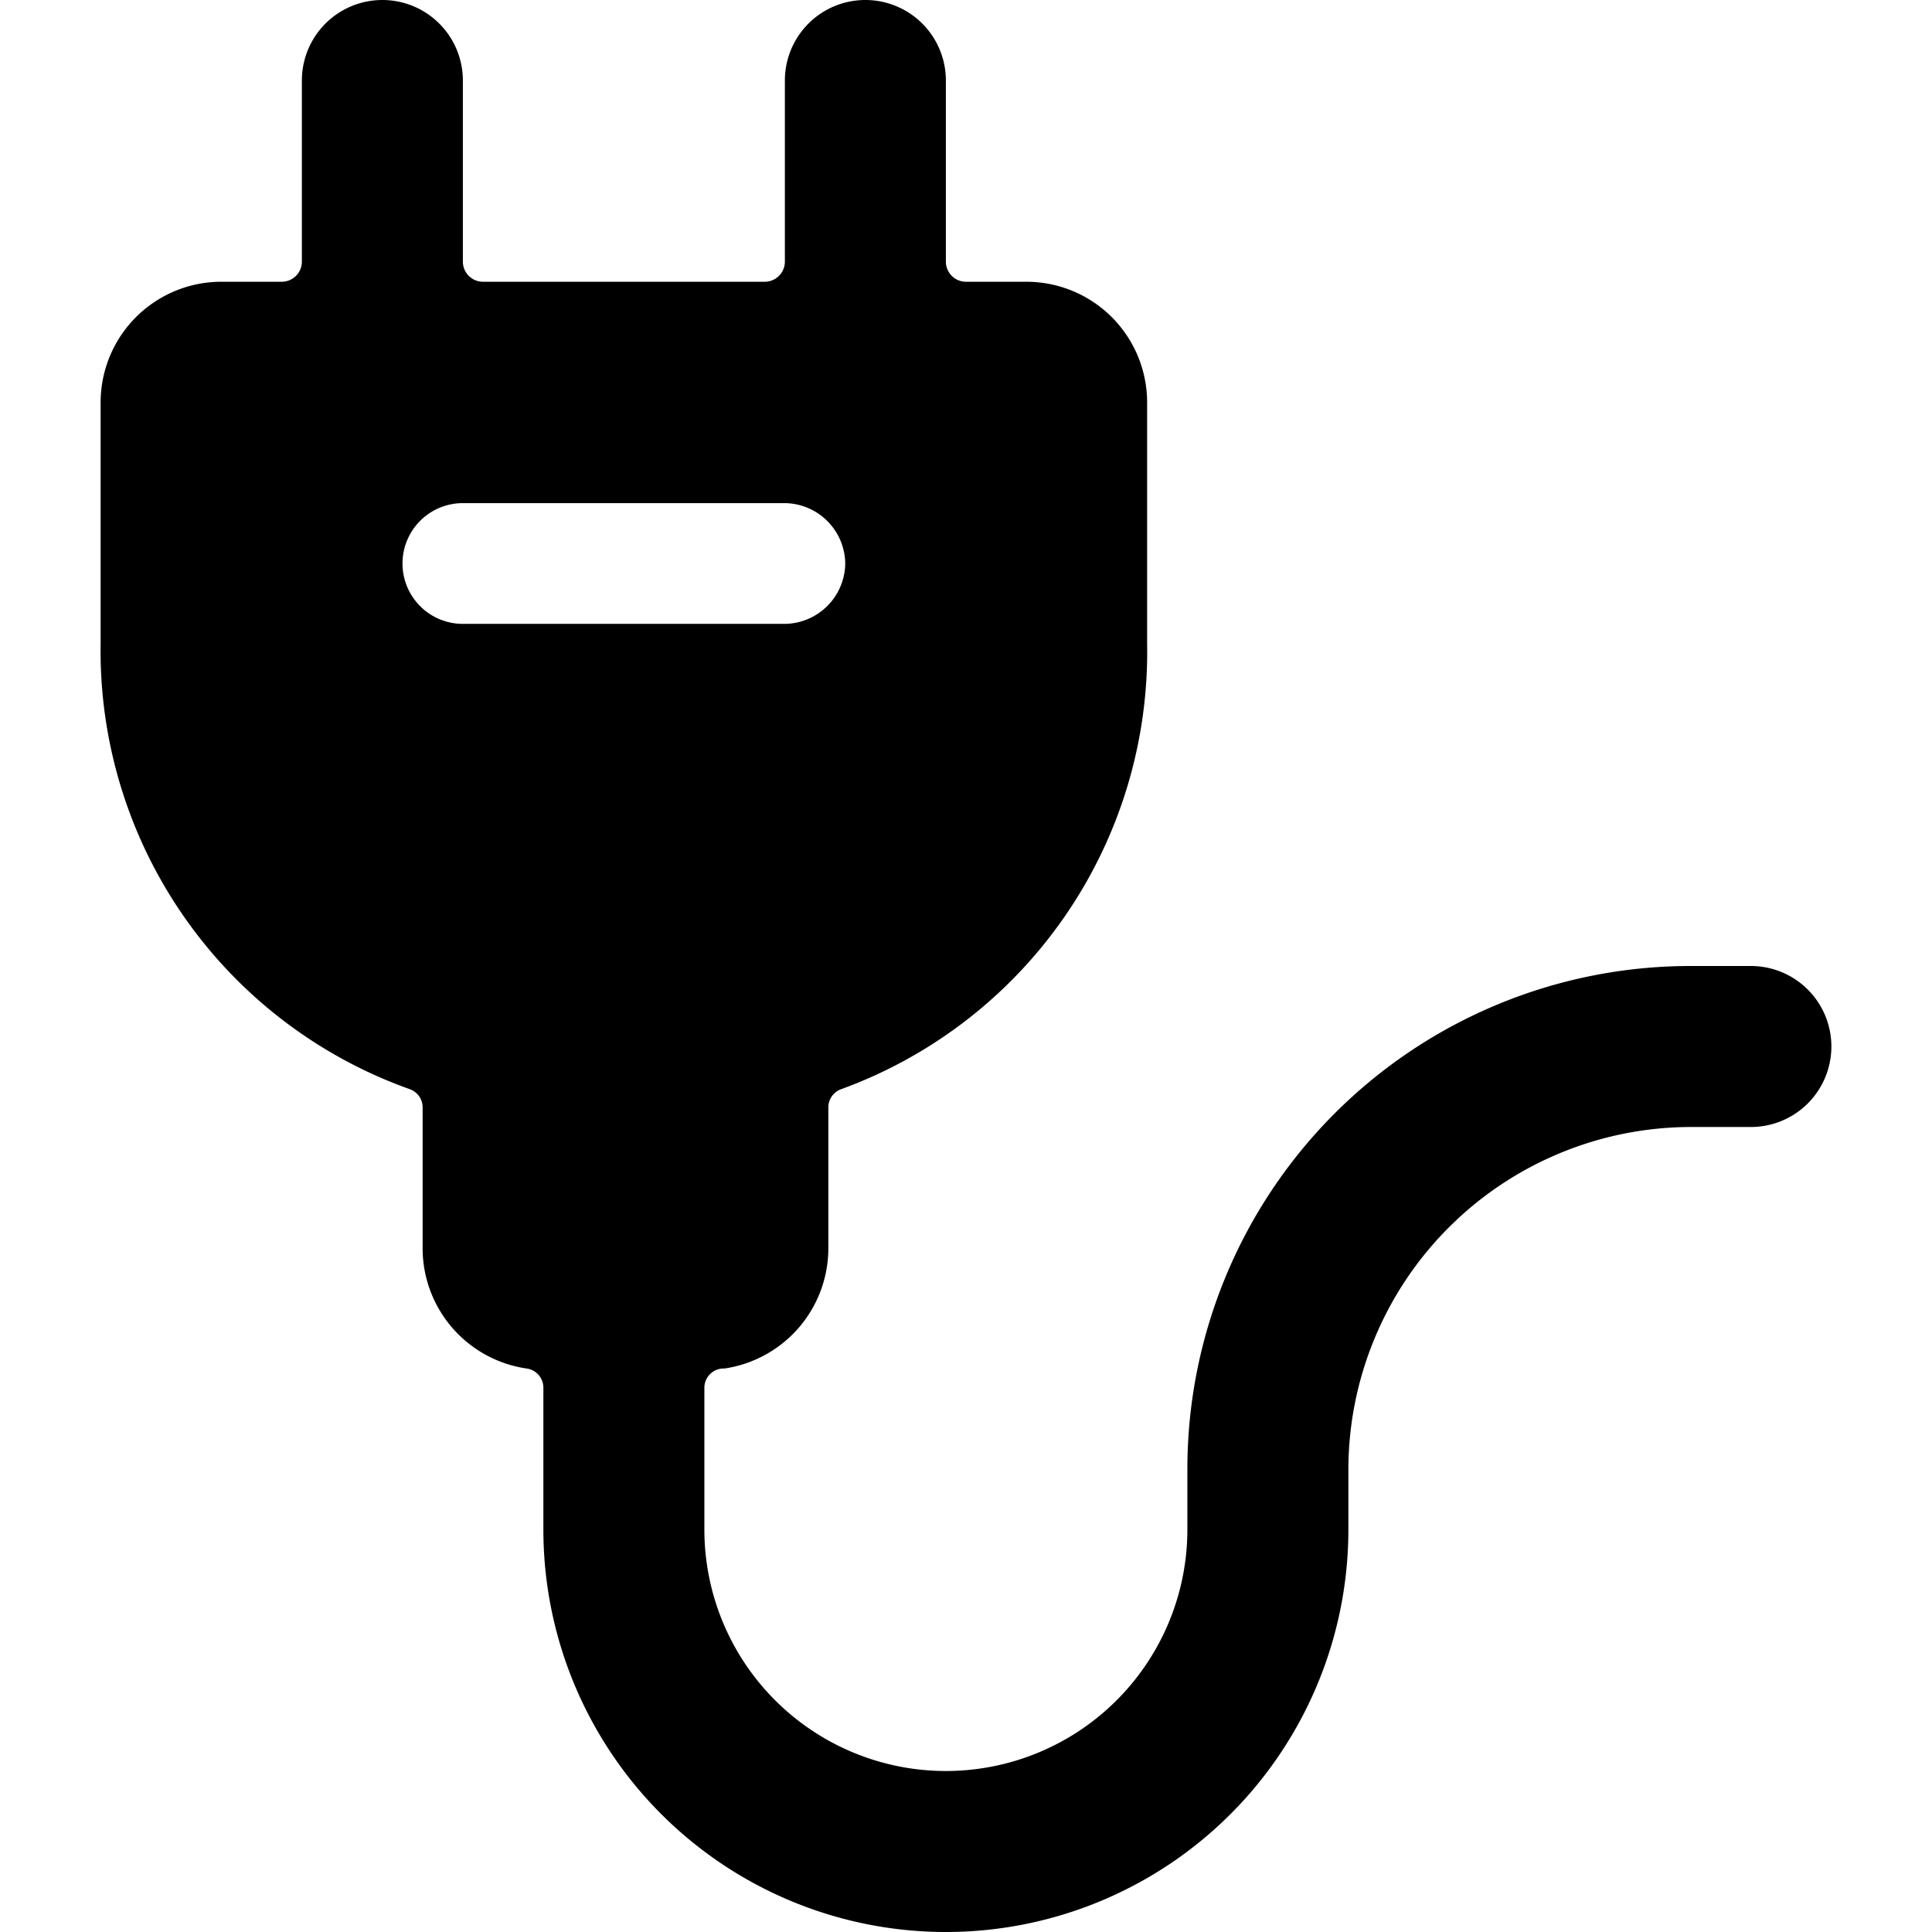 <svg xmlns="http://www.w3.org/2000/svg" viewBox="0 0 24 24"><path d="M22.75 13a1 1 0 0 0 -1 -1H21a6.25 6.25 0 0 0 -6.25 6.25V19a3 3 0 0 1 -6 0v-1.77A0.24 0.24 0 0 1 9 17a1.51 1.51 0 0 0 1.29 -1.49v-1.75a0.24 0.24 0 0 1 0.16 -0.23A5.78 5.78 0 0 0 14.25 8V5a1.5 1.5 0 0 0 -1.5 -1.5H12a0.25 0.25 0 0 1 -0.25 -0.25V1a1 1 0 0 0 -2 0v2.25a0.25 0.25 0 0 1 -0.25 0.25H6a0.25 0.25 0 0 1 -0.25 -0.25V1a1 1 0 0 0 -2 0v2.25a0.25 0.25 0 0 1 -0.25 0.25h-0.75A1.5 1.5 0 0 0 1.25 5v3a5.78 5.78 0 0 0 3.84 5.53 0.24 0.24 0 0 1 0.16 0.23v1.74A1.51 1.51 0 0 0 6.54 17a0.24 0.24 0 0 1 0.21 0.24V19a5 5 0 0 0 10 0v-0.75A4.26 4.26 0 0 1 21 14h0.75a1 1 0 0 0 1 -1ZM10.5 7a0.76 0.76 0 0 1 -0.75 0.75h-4a0.75 0.75 0 0 1 0 -1.5h4a0.76 0.76 0 0 1 0.75 0.75Z" fill="#000000" stroke-width="1"></path></svg>